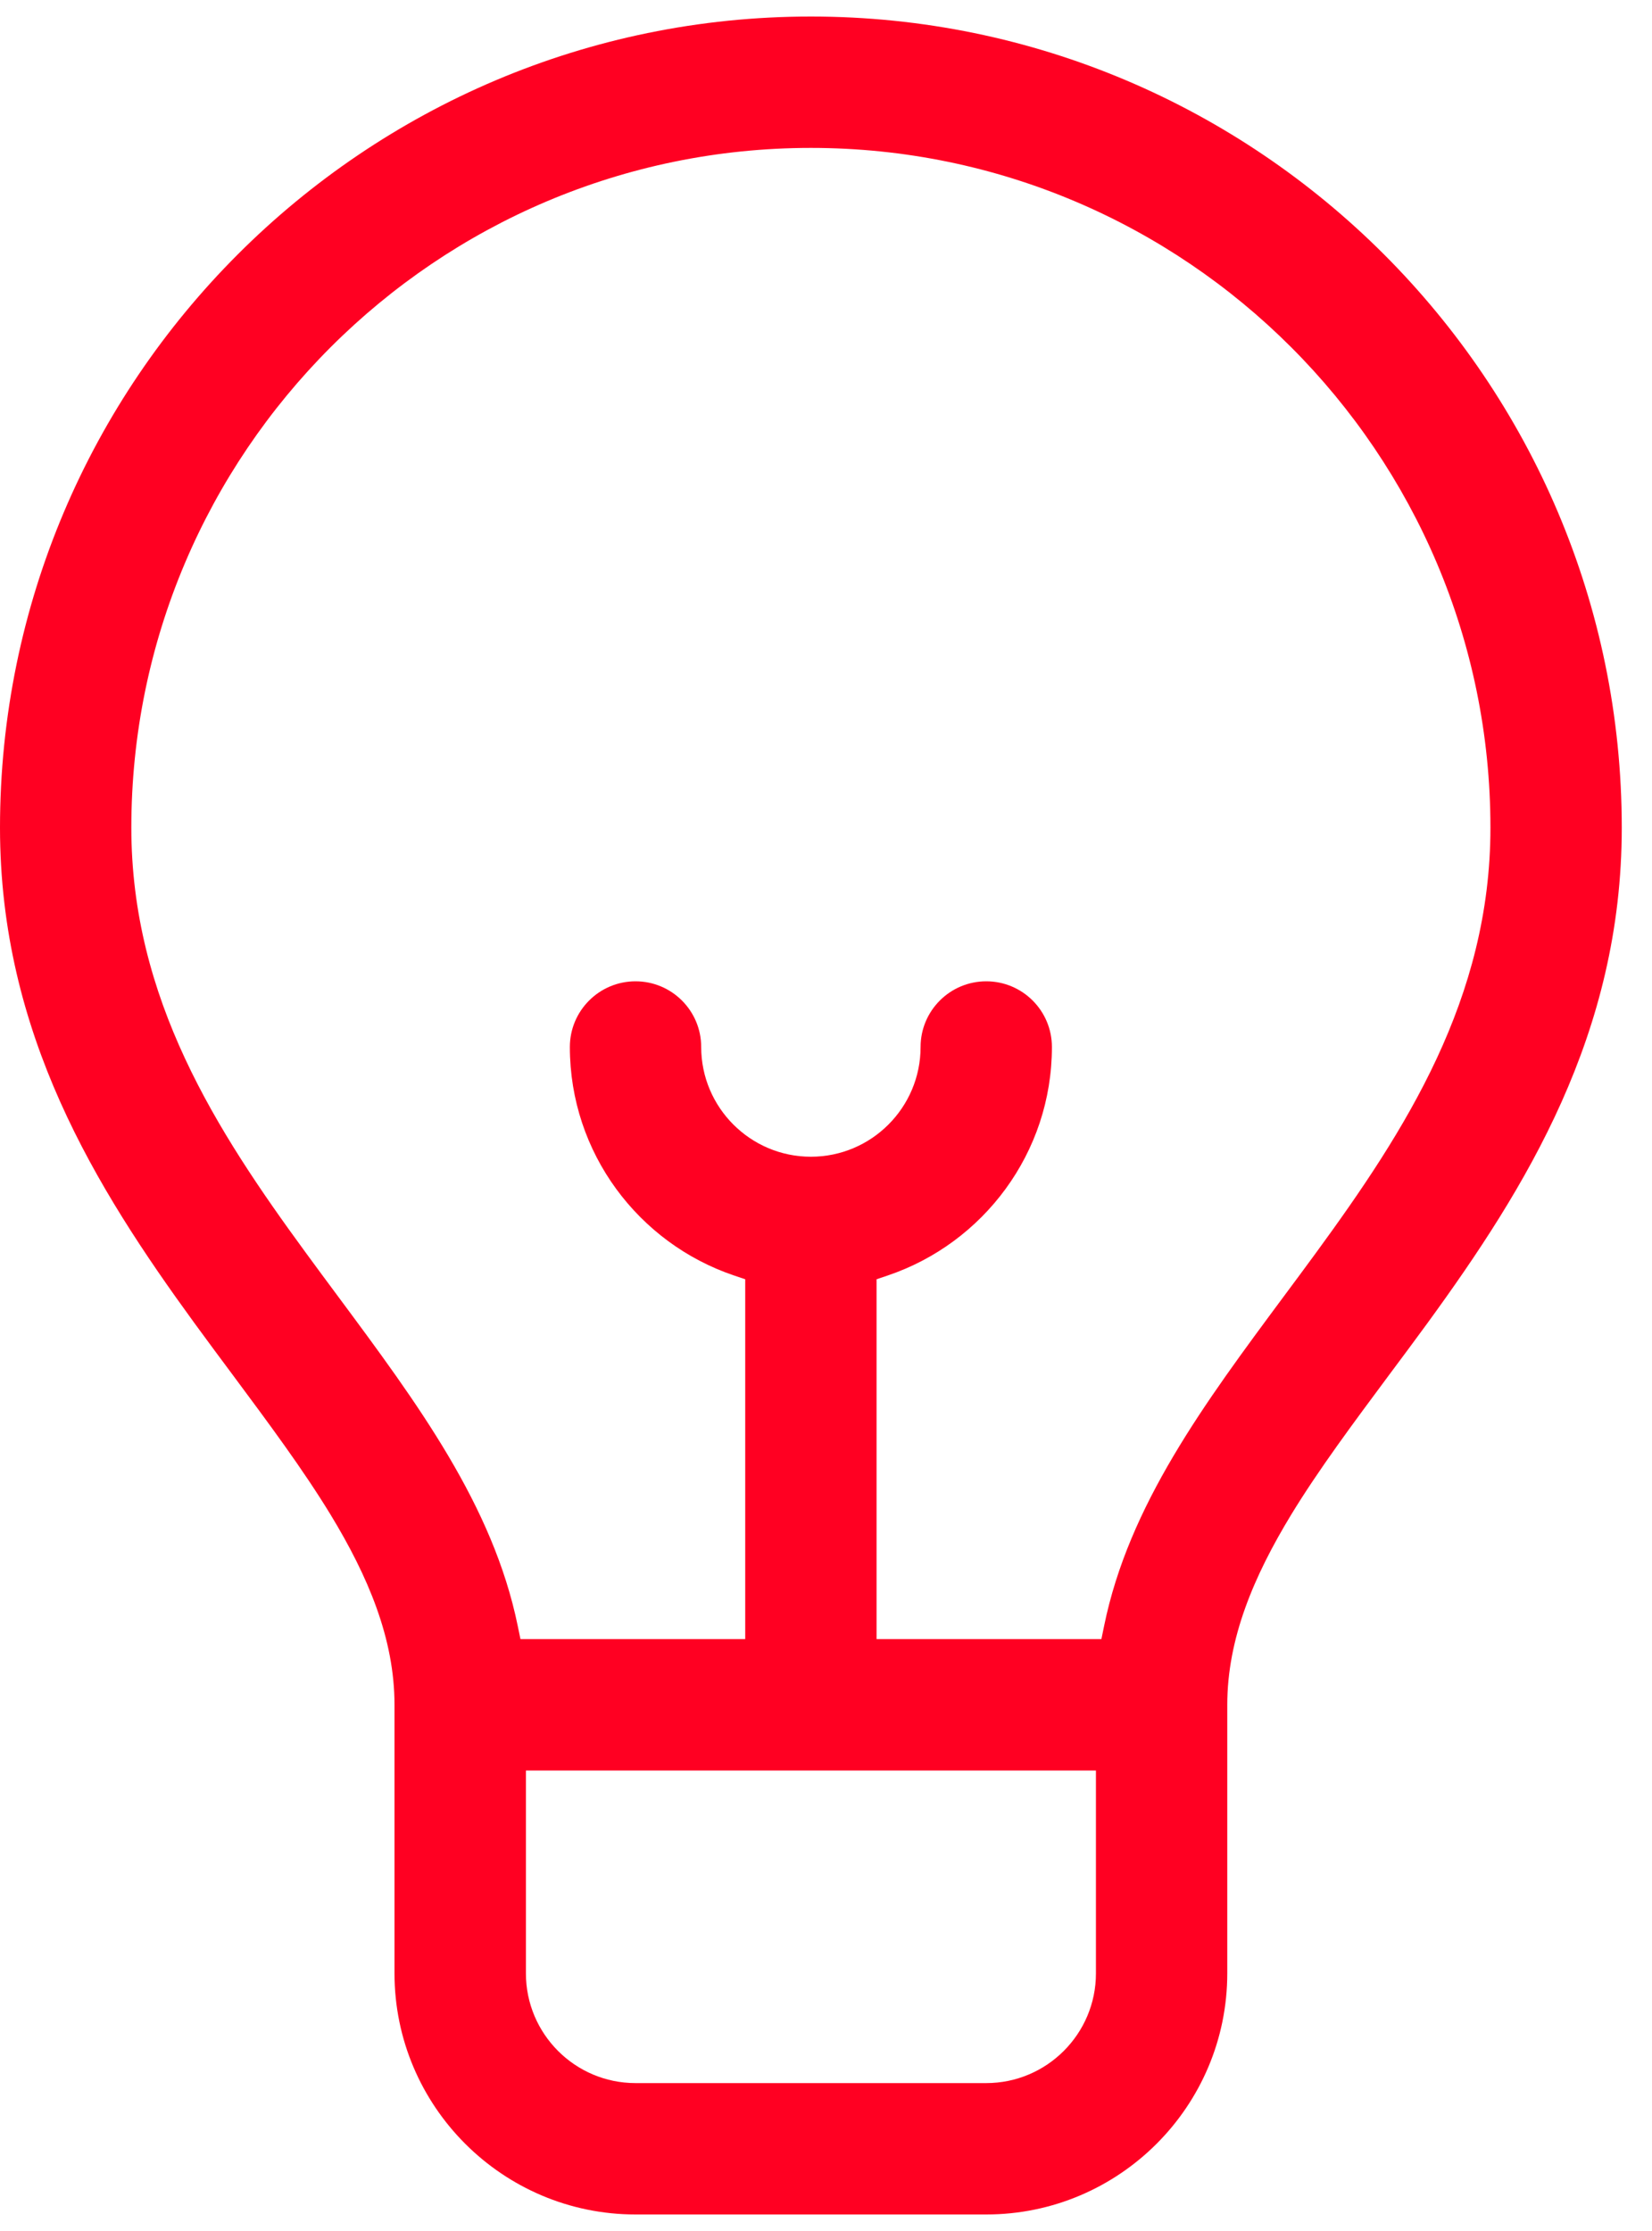 <svg width="20" height="27" viewBox="0 0 20 27" fill="none" xmlns="http://www.w3.org/2000/svg">
<path id="Icon" fill-rule="evenodd" clip-rule="evenodd" d="M0 10.017C0 4.604 4.404 0.2 9.817 0.2C15.23 0.2 19.634 4.604 19.634 10.017C19.634 12.512 18.474 14.374 17.285 16.008C17.128 16.223 16.97 16.435 16.814 16.644C16.383 17.224 15.966 17.783 15.633 18.329C15.178 19.077 14.858 19.831 14.858 20.632V23.882C14.858 25.491 13.549 26.8 11.94 26.8H7.694C6.086 26.8 4.776 25.491 4.776 23.882V20.632C4.776 19.831 4.456 19.077 4.001 18.329C3.668 17.783 3.252 17.224 2.821 16.644C2.665 16.435 2.507 16.222 2.35 16.007C1.16 14.373 0 12.511 0 10.017ZM9.817 1.79C5.281 1.79 1.59 5.481 1.59 10.017C1.59 12.088 2.62 13.683 3.703 15.162C3.833 15.34 3.963 15.515 4.093 15.69C5.055 16.986 5.968 18.216 6.268 19.677L6.301 19.837H9.022V15.482L8.886 15.436C7.732 15.046 6.899 13.954 6.899 12.671C6.899 12.232 7.255 11.876 7.694 11.876C8.133 11.876 8.489 12.232 8.489 12.671C8.489 13.403 9.085 13.999 9.817 13.999C10.55 13.999 11.145 13.403 11.145 12.671C11.145 12.232 11.501 11.876 11.94 11.876C12.379 11.876 12.735 12.232 12.735 12.671C12.735 13.954 11.902 15.046 10.748 15.436L10.612 15.482V19.837H13.334L13.367 19.677C13.665 18.218 14.579 16.987 15.541 15.691C15.671 15.516 15.802 15.34 15.932 15.162C17.014 13.682 18.044 12.086 18.044 10.017C18.044 5.481 14.354 1.79 9.817 1.79ZM13.268 23.882V21.427H6.367V23.882C6.367 24.615 6.962 25.21 7.694 25.21H11.94C12.672 25.21 13.268 24.615 13.268 23.882Z" fill="#FF0022"/>
</svg>
